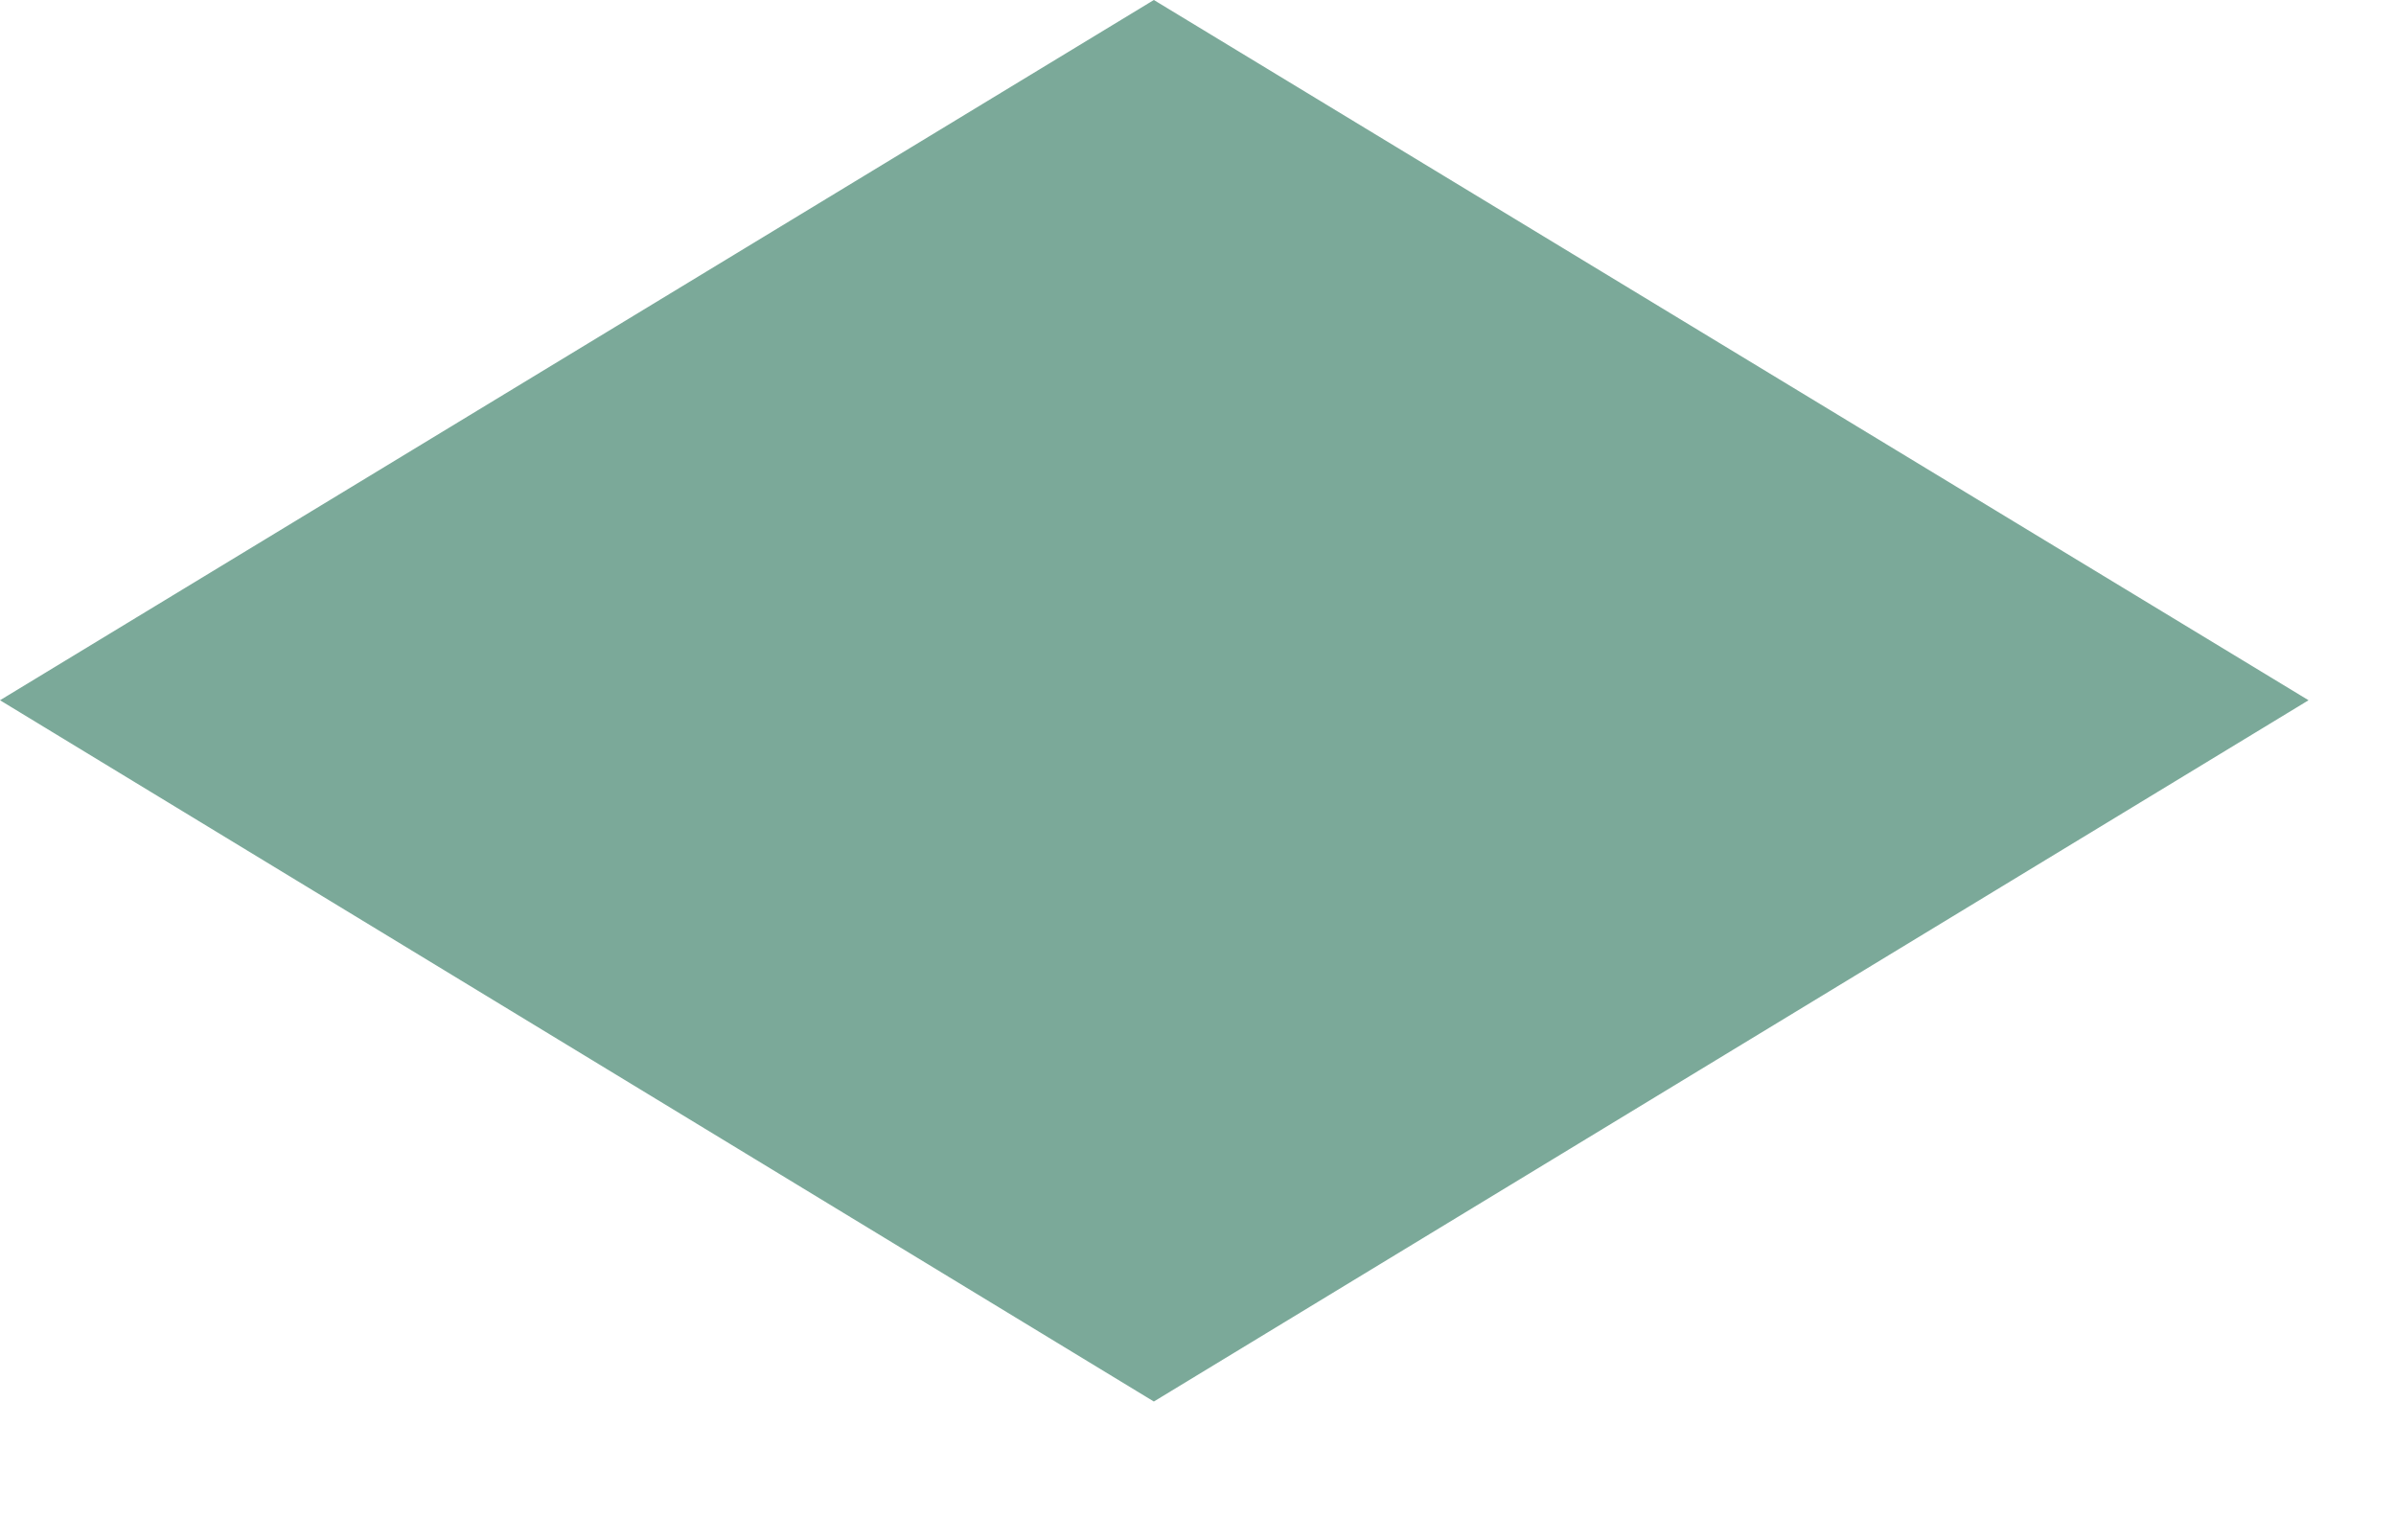 <?xml version="1.0" encoding="utf-8"?>
<svg xmlns="http://www.w3.org/2000/svg" fill="none" height="100%" overflow="visible" preserveAspectRatio="none" style="display: block;" viewBox="0 0 14 9" width="100%">
<g id="Vector" opacity="0.58" style="mix-blend-mode:multiply">
<path d="M0 4.092L6.742 0L13.489 4.092L6.742 8.19L0 4.092Z" fill="#1B6A50"/>
</g>
</svg>